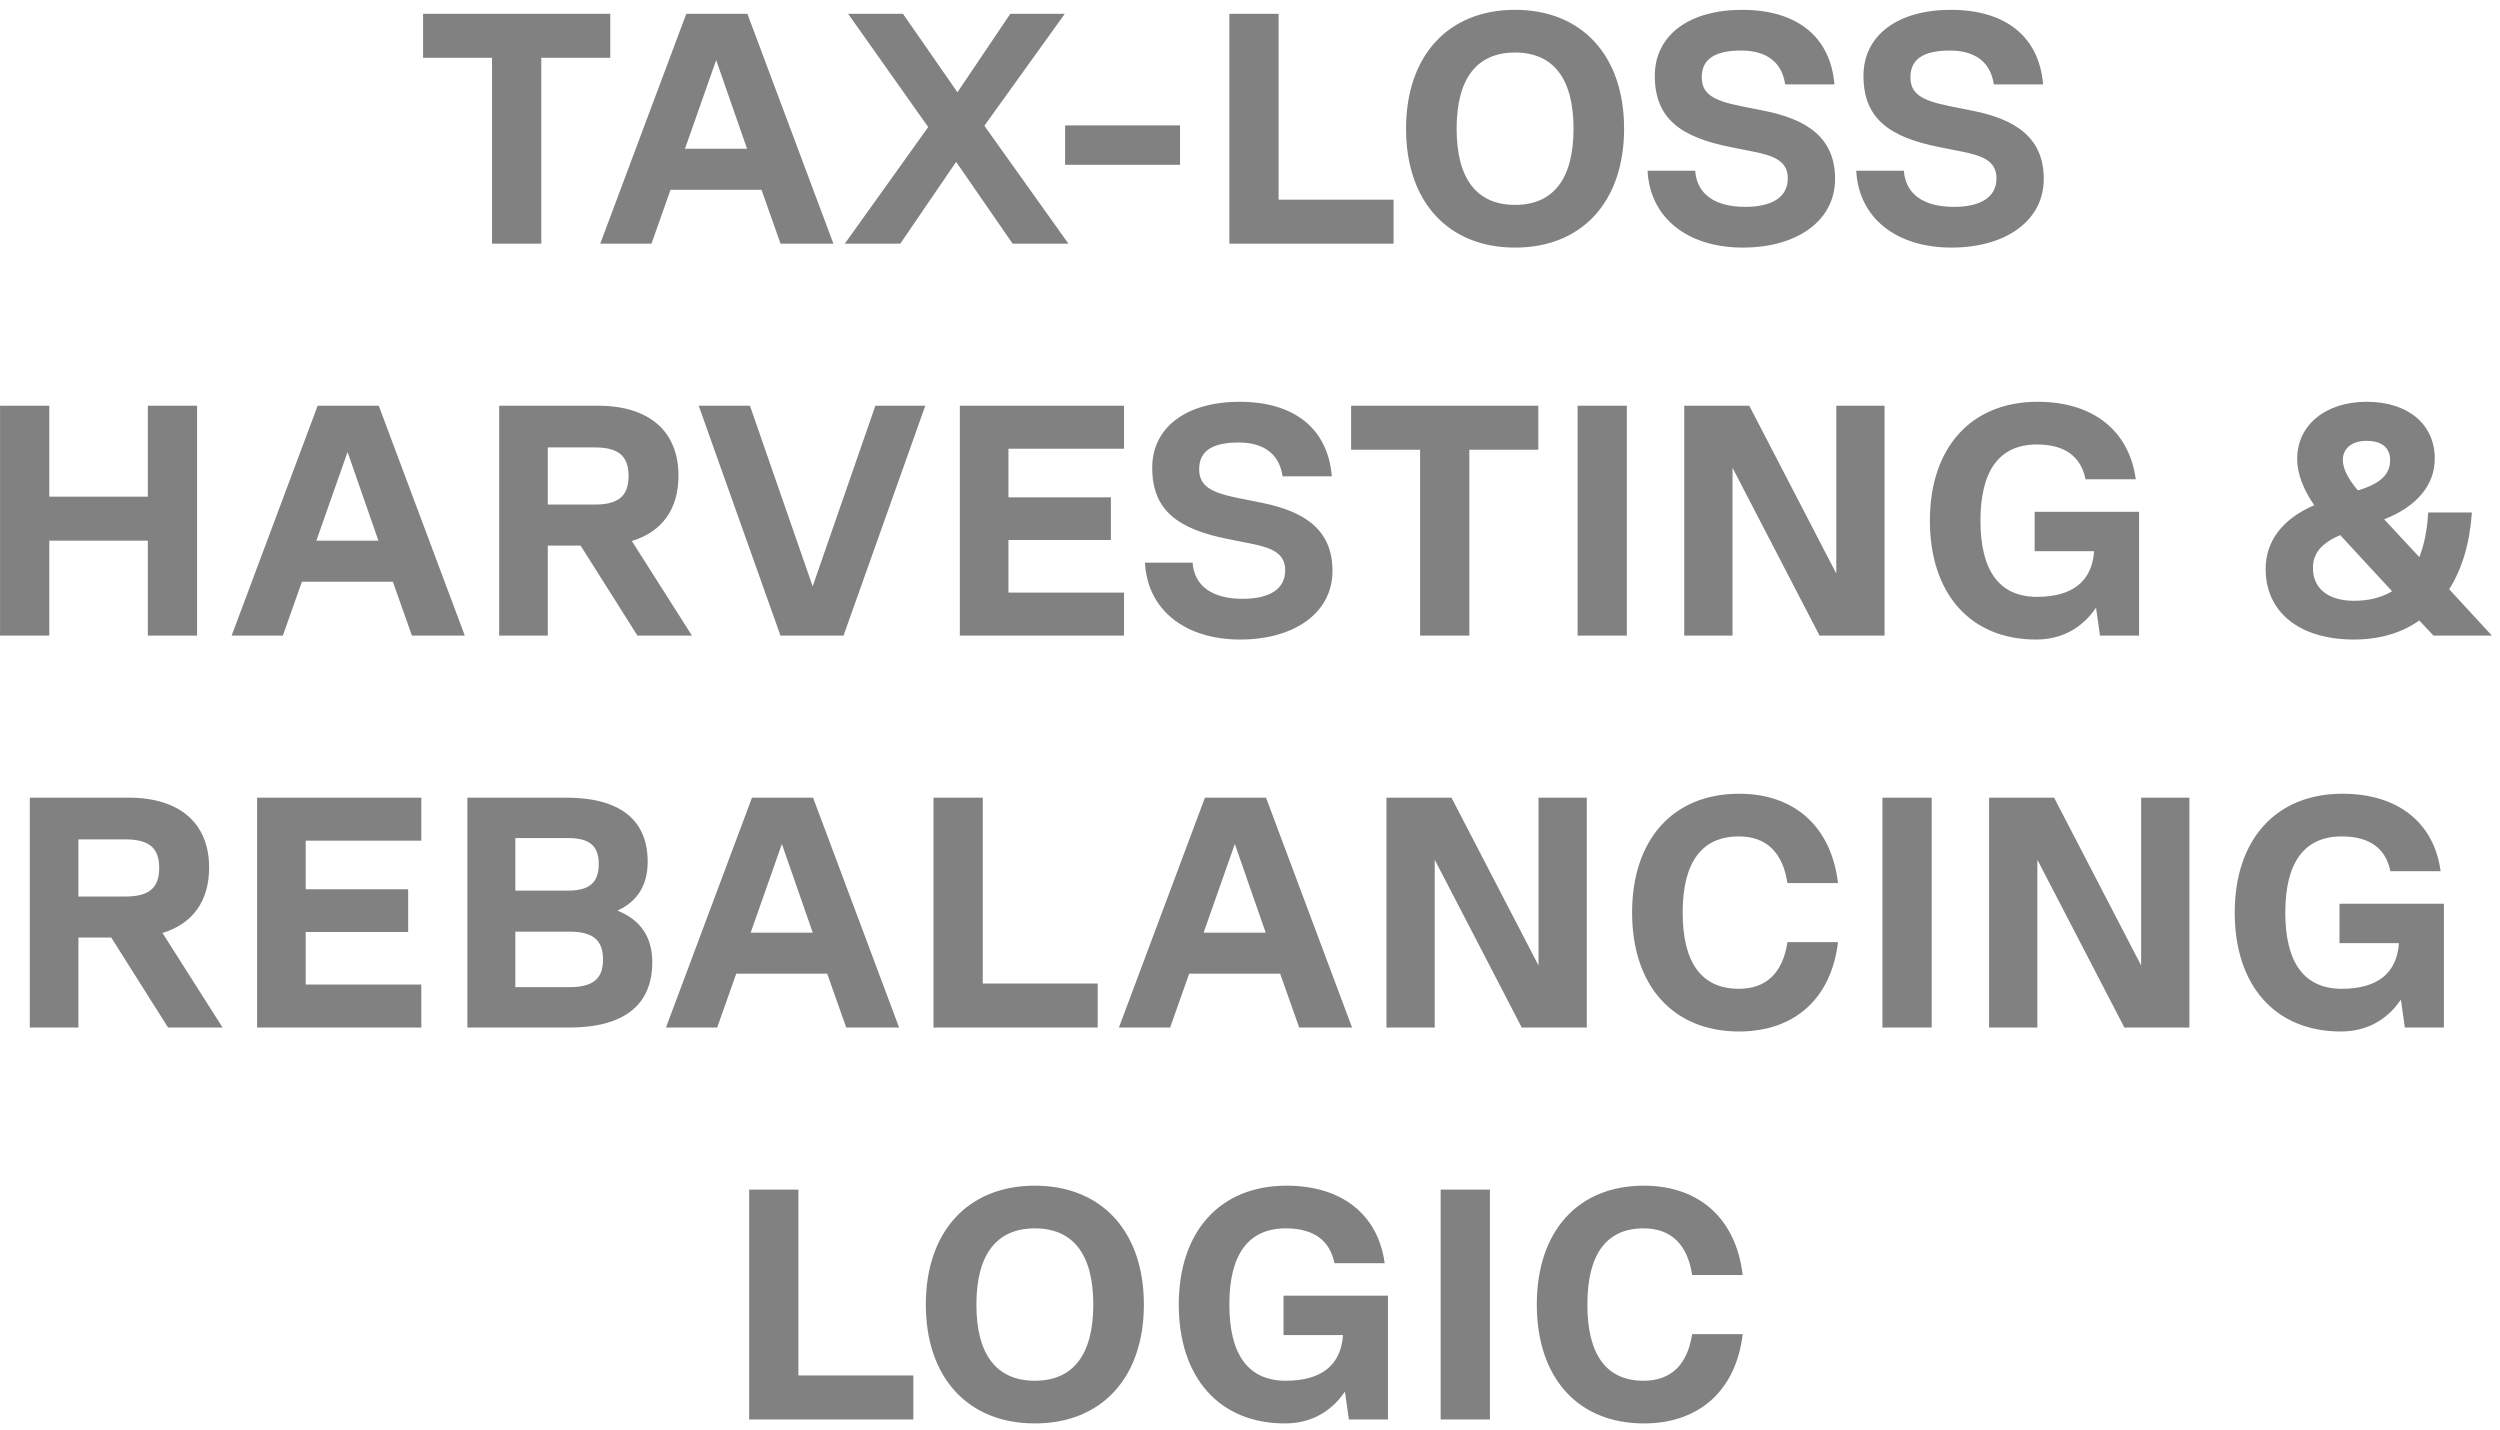 <svg xmlns="http://www.w3.org/2000/svg" width="236" height="135" viewBox="0 0 236 135" fill="none"><path d="M57.608 1.3V5.454H51.098V23H46.448V5.454H39.938V1.3H57.608ZM78.674 23H73.683L71.885 17.916H63.298L61.5 23H56.664L64.786 1.3H70.552L78.674 23ZM67.607 5.671L64.662 14.041H70.521L67.607 5.671ZM92.925 11.871L100.861 23H95.591L90.259 15.281L84.989 23H79.75L87.624 11.995L80.06 1.3H85.237L90.383 8.709L95.374 1.3H100.52L92.925 11.871ZM100.546 15.56V11.84H111.396V15.56H100.546ZM120.702 1.3V18.846H131.552V23H116.052V1.3H120.702ZM143.023 23.372C136.699 23.372 132.731 19.032 132.731 12.15C132.731 5.268 136.699 0.928 143.023 0.928C149.347 0.928 153.315 5.268 153.315 12.15C153.315 19.032 149.347 23.372 143.023 23.372ZM143.023 19.342C146.65 19.342 148.541 16.862 148.541 12.15C148.541 7.438 146.65 4.958 143.023 4.958C139.396 4.958 137.505 7.438 137.505 12.15C137.505 16.862 139.396 19.342 143.023 19.342ZM164.521 23.372C159.251 23.372 155.748 20.52 155.531 16.118H160.026C160.181 18.319 161.886 19.528 164.738 19.528C167.311 19.528 168.768 18.598 168.768 16.831C168.768 15.157 167.373 14.692 165.544 14.32L163.374 13.886C158.693 12.956 156.213 11.22 156.213 7.159C156.213 3.315 159.468 0.928 164.459 0.928C169.636 0.928 172.798 3.47 173.17 7.965H168.52C168.21 5.857 166.753 4.772 164.366 4.772C161.886 4.772 160.646 5.578 160.646 7.283C160.646 8.833 161.669 9.484 164.304 10.011L166.474 10.445C170.535 11.251 173.232 12.956 173.232 16.893C173.232 20.799 169.698 23.372 164.521 23.372ZM184.22 23.372C178.95 23.372 175.447 20.52 175.23 16.118H179.725C179.88 18.319 181.585 19.528 184.437 19.528C187.01 19.528 188.467 18.598 188.467 16.831C188.467 15.157 187.072 14.692 185.243 14.32L183.073 13.886C178.392 12.956 175.912 11.22 175.912 7.159C175.912 3.315 179.167 0.928 184.158 0.928C189.335 0.928 192.497 3.47 192.869 7.965H188.219C187.909 5.857 186.452 4.772 184.065 4.772C181.585 4.772 180.345 5.578 180.345 7.283C180.345 8.833 181.368 9.484 184.003 10.011L186.173 10.445C190.234 11.251 192.931 12.956 192.931 16.893C192.931 20.799 189.397 23.372 184.22 23.372ZM13.954 46.887V38.3H18.604V60H13.954V51.041H4.654V60H0.004V38.3H4.654V46.887H13.954ZM43.876 60H38.885L37.087 54.916H28.5L26.702 60H21.866L29.988 38.3H35.754L43.876 60ZM32.809 42.671L29.864 51.041H35.723L32.809 42.671ZM65.32 60H60.174L54.811 51.506H51.711V60H47.123V38.3H56.454C61.29 38.3 64.049 40.718 64.049 44.903C64.049 48.065 62.499 50.204 59.647 51.072L65.32 60ZM56.144 42.237H51.711V47.631H56.144C58.376 47.631 59.337 46.825 59.337 44.934C59.337 43.043 58.376 42.237 56.144 42.237ZM76.715 55.35L82.636 38.3H87.348L79.629 60H73.677L65.958 38.3H70.794L76.715 55.35ZM106.109 38.3V42.361H95.197V46.949H104.869V50.979H95.197V55.939H106.109V60H90.609V38.3H106.109ZM117.077 60.372C111.807 60.372 108.304 57.52 108.087 53.118H112.582C112.737 55.319 114.442 56.528 117.294 56.528C119.867 56.528 121.324 55.598 121.324 53.831C121.324 52.157 119.929 51.692 118.1 51.32L115.93 50.886C111.249 49.956 108.769 48.22 108.769 44.159C108.769 40.315 112.024 37.928 117.015 37.928C122.192 37.928 125.354 40.47 125.726 44.965H121.076C120.766 42.857 119.309 41.772 116.922 41.772C114.442 41.772 113.202 42.578 113.202 44.283C113.202 45.833 114.225 46.484 116.86 47.011L119.03 47.445C123.091 48.251 125.788 49.956 125.788 53.893C125.788 57.799 122.254 60.372 117.077 60.372ZM145.216 38.3V42.454H138.706V60H134.056V42.454H127.546V38.3H145.216ZM148.924 60V38.3H153.574V60H148.924ZM173.346 54.141V38.3H177.903V60H171.765L163.55 44.159V60H158.993V38.3H165.131L173.346 54.141ZM201.928 48.313V60H198.239L197.867 57.365C196.534 59.318 194.612 60.372 192.194 60.372C186.025 60.372 182.181 56.063 182.181 49.15C182.181 42.237 186.087 37.928 192.349 37.928C197.588 37.928 200.998 40.656 201.618 45.244H196.875C196.441 43.074 194.891 41.958 192.287 41.958C188.753 41.958 186.955 44.407 186.955 49.15C186.955 53.893 188.753 56.342 192.287 56.342C195.666 56.342 197.495 54.854 197.681 52.033H192.07V48.313H201.928ZM231.206 55.629L235.236 60H229.718L228.385 58.574C226.711 59.752 224.634 60.372 222.216 60.372C217.07 60.372 213.877 57.799 213.877 53.707C213.877 51.072 215.489 48.964 218.465 47.693C217.411 46.174 216.853 44.686 216.853 43.322C216.853 40.129 219.519 37.928 223.425 37.928C227.3 37.928 229.842 40.036 229.842 43.291C229.842 45.802 228.137 47.817 225.068 49.026L228.385 52.591C228.85 51.413 229.129 50.018 229.222 48.375H233.345C233.159 51.258 232.415 53.707 231.206 55.629ZM223.394 41.617C222.03 41.617 221.162 42.33 221.162 43.415C221.162 44.221 221.658 45.213 222.588 46.298C224.727 45.647 225.626 44.779 225.626 43.446C225.626 42.268 224.851 41.617 223.394 41.617ZM222.216 56.714C223.642 56.714 224.82 56.404 225.812 55.815L220.914 50.514C219.116 51.289 218.341 52.25 218.341 53.614C218.341 55.567 219.798 56.714 222.216 56.714ZM21.012 97H15.866L10.503 88.506H7.403V97H2.815V75.3H12.146C16.982 75.3 19.741 77.718 19.741 81.903C19.741 85.065 18.191 87.204 15.339 88.072L21.012 97ZM11.836 79.237H7.403V84.631H11.836C14.068 84.631 15.029 83.825 15.029 81.934C15.029 80.043 14.068 79.237 11.836 79.237ZM39.771 75.3V79.361H28.859V83.949H38.531V87.979H28.859V92.939H39.771V97H24.271V75.3H39.771ZM58.288 85.964C60.459 86.832 61.575 88.444 61.575 90.831C61.575 94.892 58.877 97 53.731 97H44.121V75.3H53.453C58.505 75.3 61.141 77.377 61.141 81.345C61.141 83.546 60.179 85.096 58.288 85.964ZM53.639 79.113H48.648V84.073H53.639C55.654 84.073 56.522 83.298 56.522 81.562C56.522 79.857 55.654 79.113 53.639 79.113ZM48.648 93.187H53.731C55.964 93.187 56.925 92.412 56.925 90.583C56.925 88.723 55.964 87.948 53.731 87.948H48.648V93.187ZM84.876 97H79.885L78.087 91.916H69.5L67.702 97H62.866L70.988 75.3H76.754L84.876 97ZM73.809 79.671L70.864 88.041H76.723L73.809 79.671ZM92.772 75.3V92.846H103.622V97H88.122V75.3H92.772ZM127.635 97H122.644L120.846 91.916H112.259L110.461 97H105.625L113.747 75.3H119.513L127.635 97ZM116.568 79.671L113.623 88.041H119.482L116.568 79.671ZM145.235 91.141V75.3H149.792V97H143.654L135.439 81.159V97H130.882V75.3H137.02L145.235 91.141ZM164.176 97.372C157.945 97.372 154.07 93.063 154.07 86.15C154.07 79.237 157.945 74.928 164.176 74.928C169.446 74.928 172.887 78.09 173.507 83.36H168.733C168.299 80.477 166.749 78.958 164.145 78.958C160.642 78.958 158.844 81.407 158.844 86.15C158.844 90.893 160.642 93.342 164.145 93.342C166.749 93.342 168.299 91.823 168.733 88.94H173.507C172.887 94.21 169.446 97.372 164.176 97.372ZM177.701 97V75.3H182.351V97H177.701ZM202.123 91.141V75.3H206.68V97H200.542L192.327 81.159V97H187.77V75.3H193.908L202.123 91.141ZM230.705 85.313V97H227.016L226.644 94.365C225.311 96.318 223.389 97.372 220.971 97.372C214.802 97.372 210.958 93.063 210.958 86.15C210.958 79.237 214.864 74.928 221.126 74.928C226.365 74.928 229.775 77.656 230.395 82.244H225.652C225.218 80.074 223.668 78.958 221.064 78.958C217.53 78.958 215.732 81.407 215.732 86.15C215.732 90.893 217.53 93.342 221.064 93.342C224.443 93.342 226.272 91.854 226.458 89.033H220.847V85.313H230.705ZM75.369 112.3V129.846H86.219V134H70.719V112.3H75.369ZM97.69 134.372C91.366 134.372 87.398 130.032 87.398 123.15C87.398 116.268 91.366 111.928 97.69 111.928C104.014 111.928 107.982 116.268 107.982 123.15C107.982 130.032 104.014 134.372 97.69 134.372ZM97.69 130.342C101.317 130.342 103.208 127.862 103.208 123.15C103.208 118.438 101.317 115.958 97.69 115.958C94.063 115.958 92.172 118.438 92.172 123.15C92.172 127.862 94.063 130.342 97.69 130.342ZM131.023 122.313V134H127.334L126.962 131.365C125.629 133.318 123.707 134.372 121.289 134.372C115.12 134.372 111.276 130.063 111.276 123.15C111.276 116.237 115.182 111.928 121.444 111.928C126.683 111.928 130.093 114.656 130.713 119.244H125.97C125.536 117.074 123.986 115.958 121.382 115.958C117.848 115.958 116.05 118.407 116.05 123.15C116.05 127.893 117.848 130.342 121.382 130.342C124.761 130.342 126.59 128.854 126.776 126.033H121.165V122.313H131.023ZM135.997 134V112.3H140.647V134H135.997ZM155.18 134.372C148.949 134.372 145.074 130.063 145.074 123.15C145.074 116.237 148.949 111.928 155.18 111.928C160.45 111.928 163.891 115.09 164.511 120.36H159.737C159.303 117.477 157.753 115.958 155.149 115.958C151.646 115.958 149.848 118.407 149.848 123.15C149.848 127.893 151.646 130.342 155.149 130.342C157.753 130.342 159.303 128.823 159.737 125.94H164.511C163.891 131.21 160.45 134.372 155.18 134.372Z" fill="#818181"></path></svg>